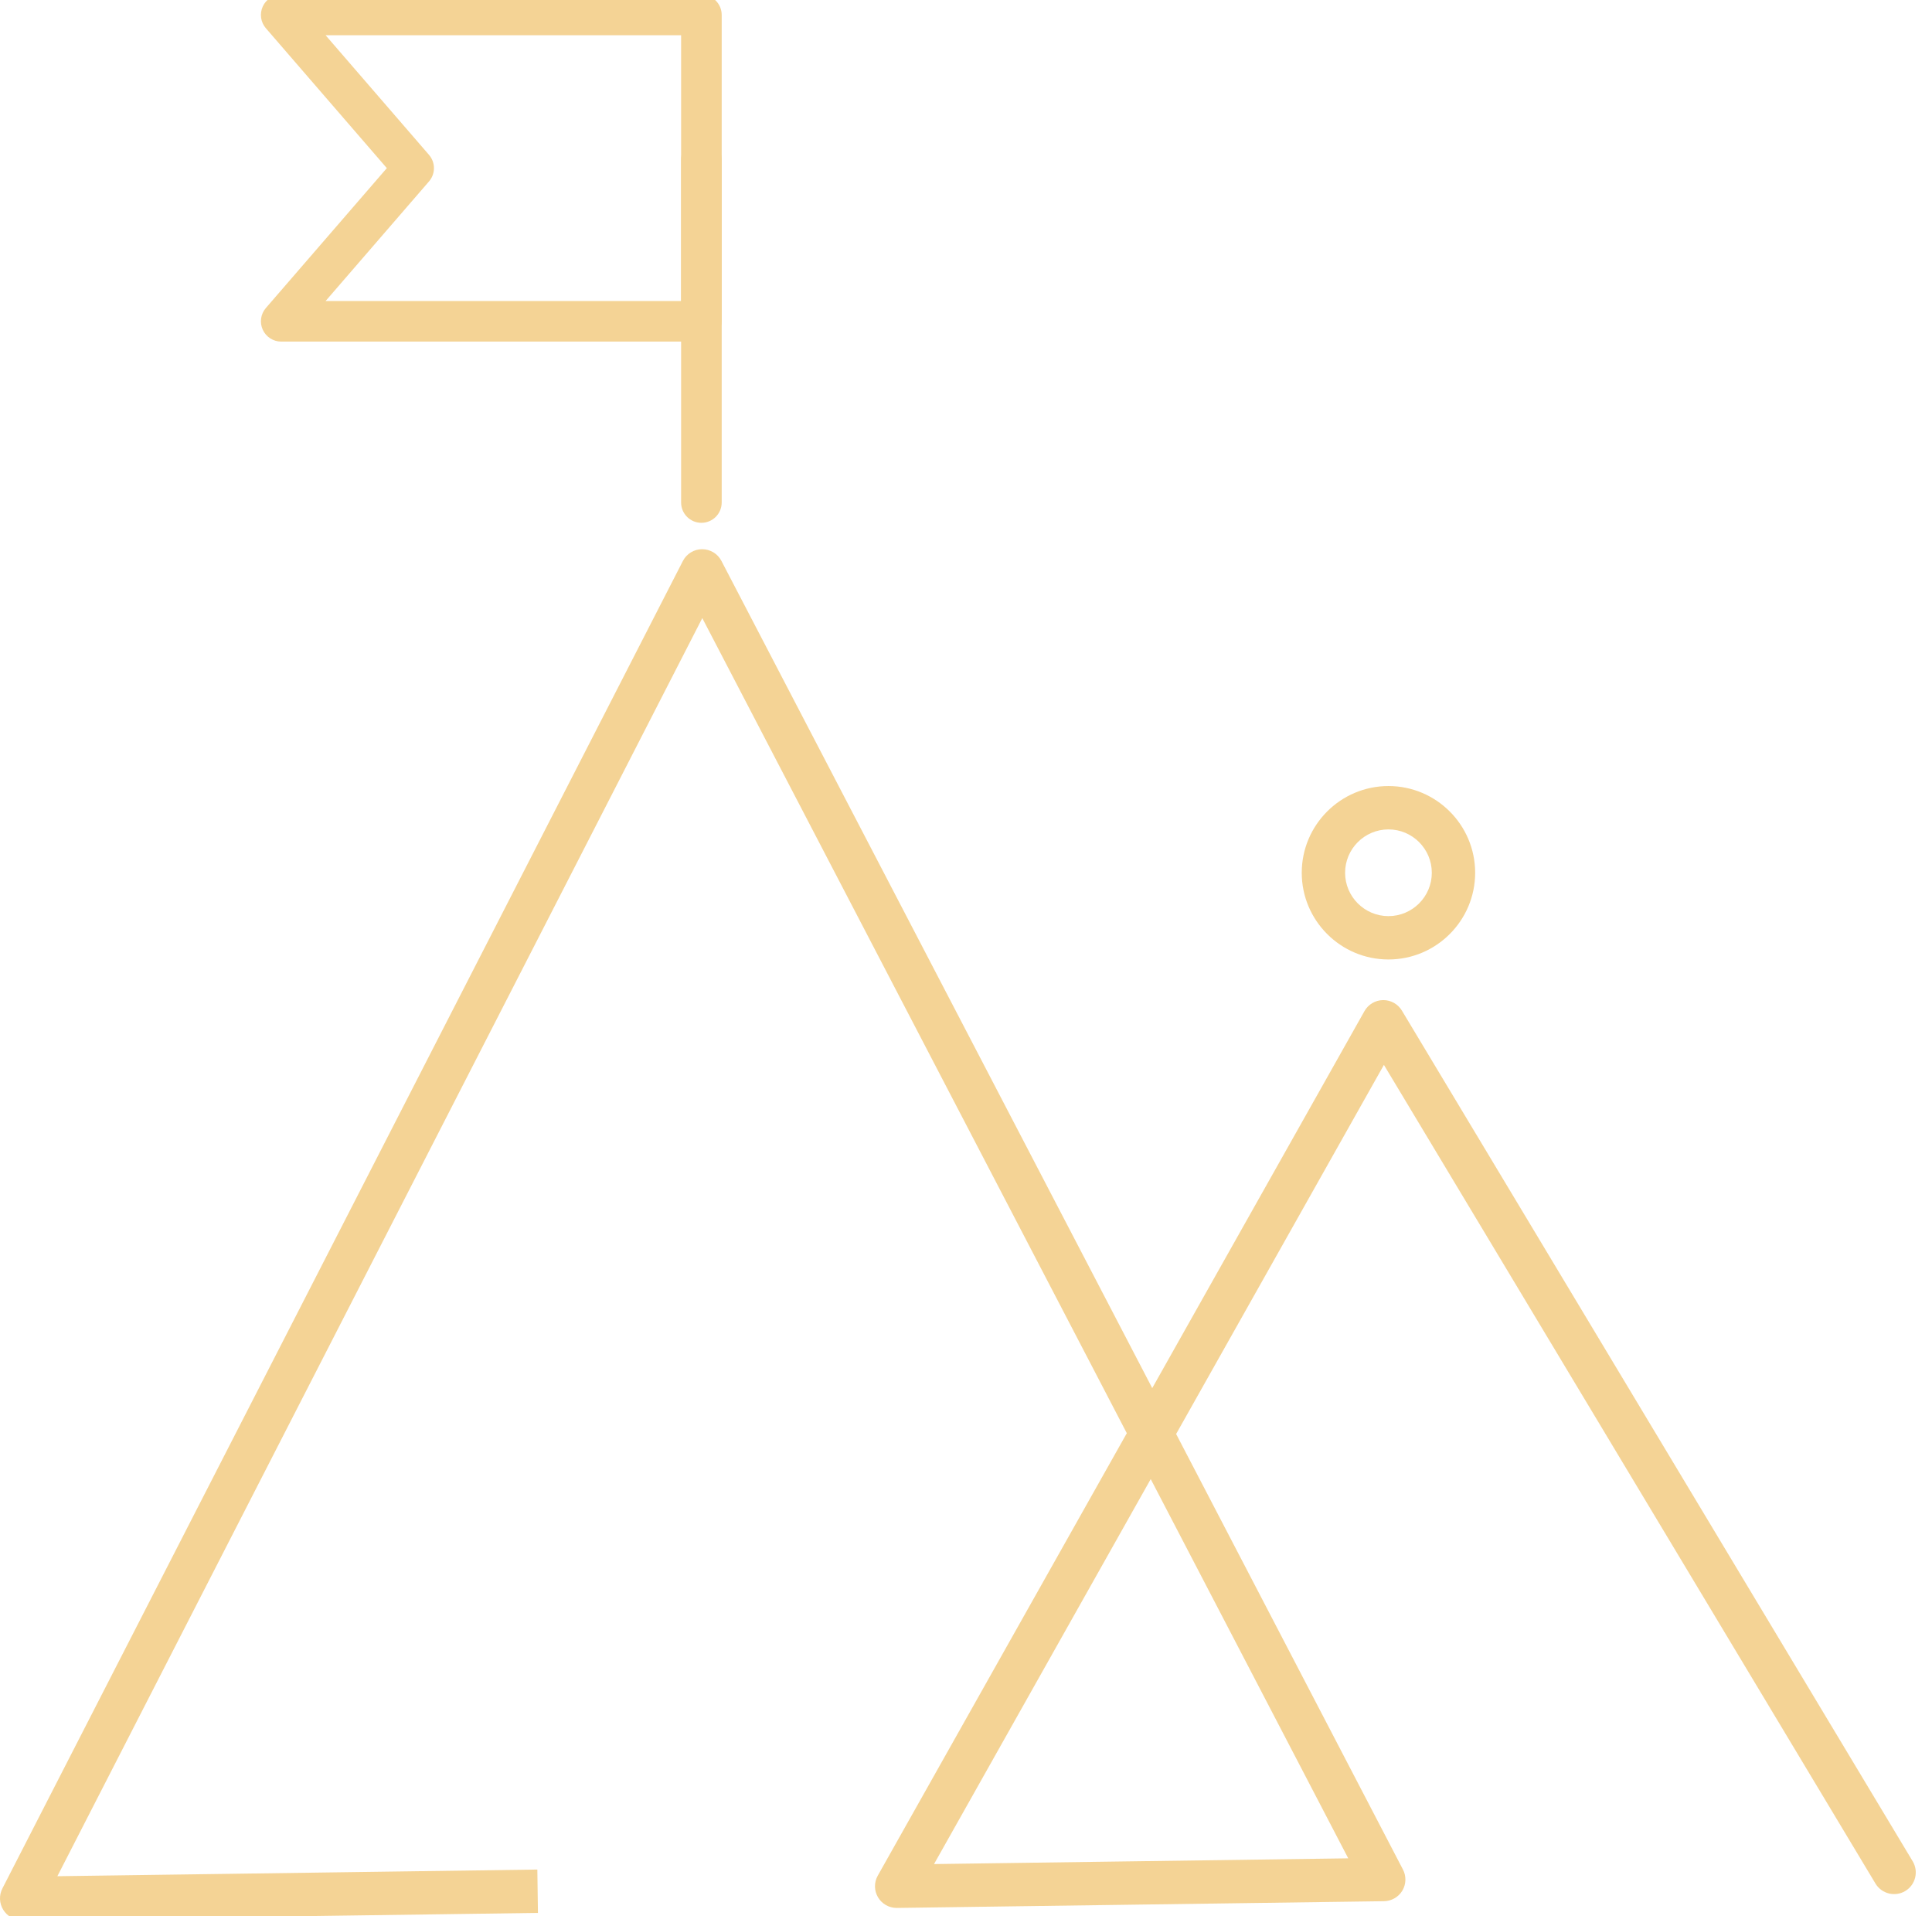 <svg width="119" height="118" viewBox="0 0 119 118" fill="none" xmlns="http://www.w3.org/2000/svg">
<g clip-path="url(#clip0_914_2937)">
<path fill-rule="evenodd" clip-rule="evenodd" d="M1.333 118.251H1.351L33.134 117.81L33.097 115.14L3.534 115.55L43.257 38.067L69.405 88.266L54.066 115.514C53.831 115.931 53.837 116.441 54.081 116.851C54.322 117.257 54.76 117.504 55.23 117.504H55.247L85.247 117.089C85.711 117.081 86.137 116.836 86.376 116.439C86.614 116.041 86.628 115.548 86.413 115.137L72.443 88.315L85.241 65.583L115.519 116.005C115.9 116.636 116.721 116.839 117.352 116.463C117.984 116.083 118.189 115.263 117.81 114.63L86.349 62.24C86.108 61.838 85.673 61.593 85.204 61.593H85.186C84.711 61.6 84.275 61.859 84.042 62.273L70.971 85.489L44.434 34.542C44.204 34.1 43.747 33.824 43.25 33.824H43.245C42.746 33.825 42.289 34.105 42.062 34.549L0.147 116.306C-0.067 116.724 -0.046 117.221 0.201 117.62C0.442 118.013 0.871 118.251 1.333 118.251ZM57.531 114.802L83.044 114.449L70.878 91.093L57.531 114.802Z" fill="#F4D395"/>
<path d="M85.521 59.091C88.466 59.091 90.861 56.696 90.861 53.751C90.861 50.806 88.466 48.41 85.521 48.41C82.575 48.41 80.18 50.806 80.18 53.751C80.18 56.695 82.575 59.091 85.521 59.091ZM85.521 51.081C86.993 51.081 88.191 52.279 88.191 53.751C88.191 55.223 86.993 56.421 85.521 56.421C84.049 56.421 82.85 55.223 82.85 53.751C82.85 52.279 84.049 51.081 85.521 51.081Z" fill="#F4D395"/>
<path d="M43.202 31.869C43.711 31.869 44.123 31.456 44.123 30.948V9.822C44.123 9.313 43.711 8.901 43.202 8.901C42.694 8.901 42.282 9.313 42.282 9.822V30.948C42.282 31.456 42.694 31.869 43.202 31.869Z" fill="#F4D395" stroke="#F4D395" stroke-width="0.659"/>
<path d="M17.321 20.708H43.202C43.711 20.708 44.123 20.296 44.123 19.787V0.921C44.123 0.412 43.711 0 43.202 0H17.321C16.961 0 16.634 0.21 16.484 0.538C16.334 0.865 16.389 1.25 16.625 1.523L24.262 10.355L16.625 19.185C16.389 19.458 16.334 19.843 16.484 20.17C16.634 20.498 16.961 20.708 17.321 20.708ZM42.282 18.867H19.335L26.175 10.958C26.474 10.612 26.474 10.099 26.175 9.753L19.334 1.841H42.282V18.867Z" fill="#F4D395" stroke="#F4D395" stroke-width="0.659"/>
</g>
<defs>
<clipPath id="clip0_914_2937">
<rect width="119.009" height="118" fill="white" transform="matrix(-1 0 0 1 119.009 0)"/>
</clipPath>
</defs>
</svg>
